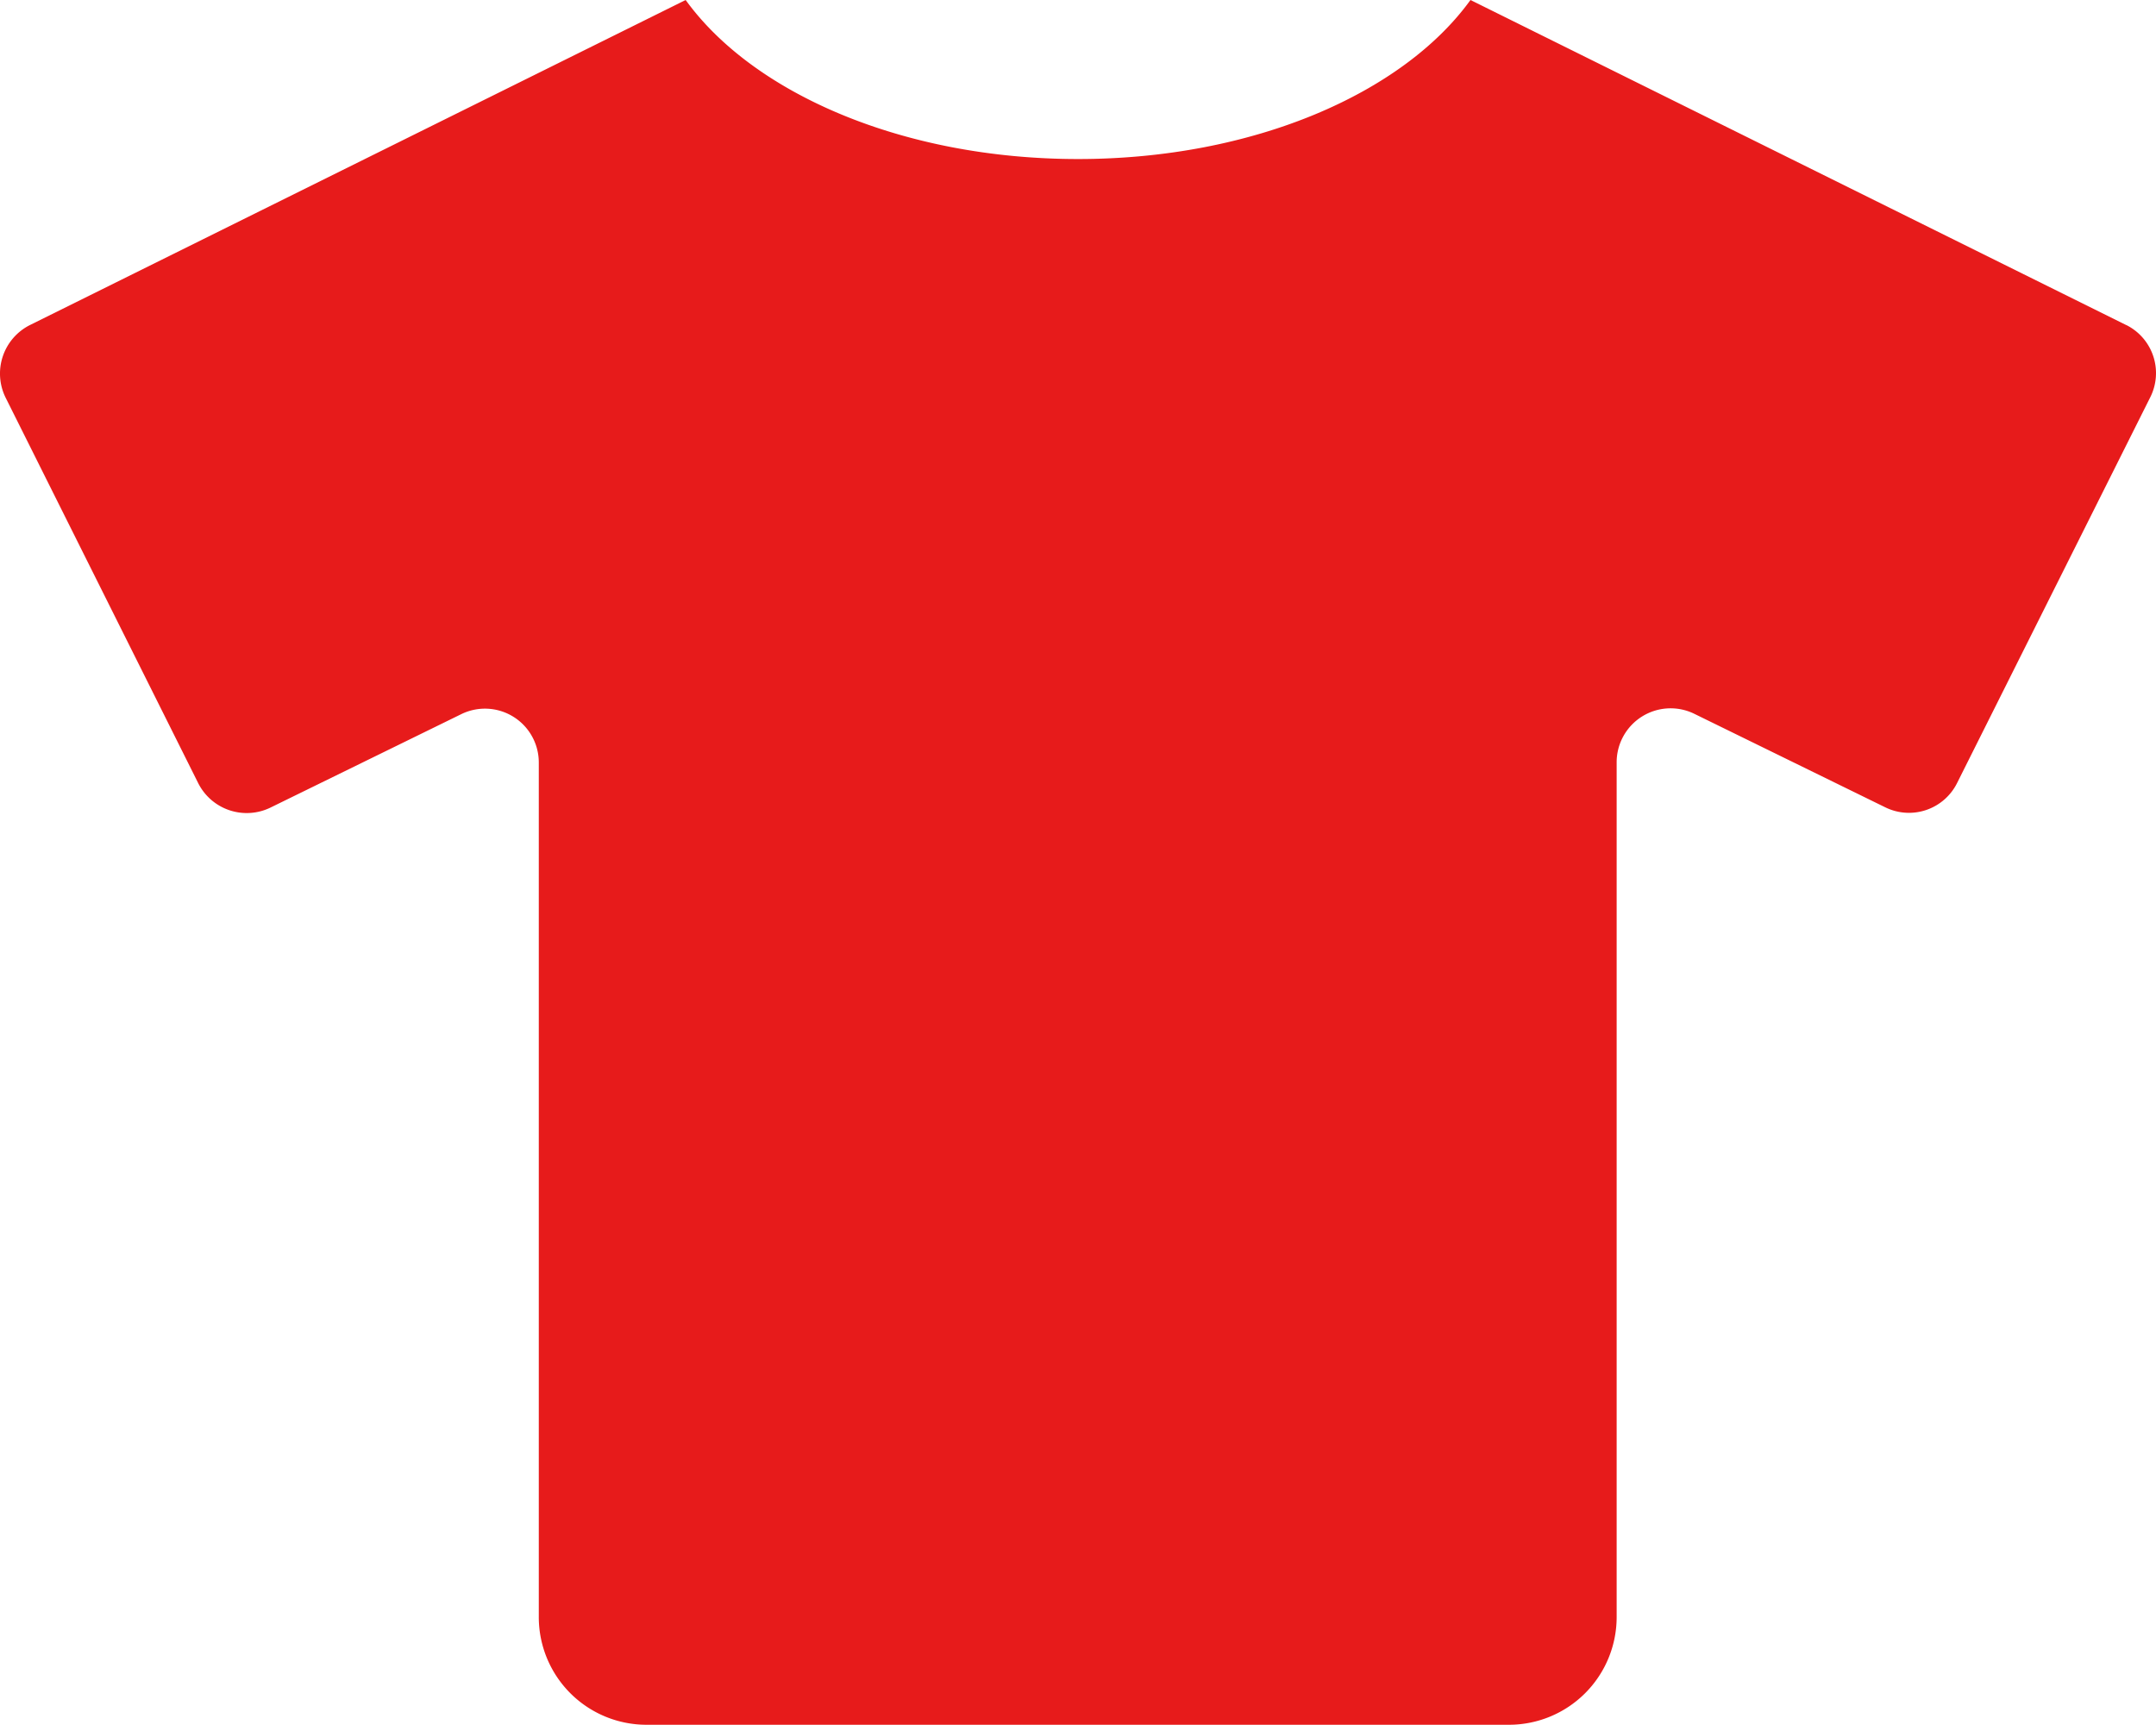 <svg xmlns="http://www.w3.org/2000/svg" width="31.048" height="24.835" viewBox="0 0 31.048 24.835"><path d="M30.616,4.681,21.172,0c-.975,1.348-3.134,2.29-5.651,2.29S10.845,1.348,9.87,0L.426,4.681A.782.782,0,0,0,.076,5.724l2.775,5.554a.782.782,0,0,0,1.043.349l2.745-1.344a.775.775,0,0,1,1.116.7v12.3a1.551,1.551,0,0,0,1.552,1.552H21.725a1.551,1.551,0,0,0,1.552-1.552V10.977a.777.777,0,0,1,1.116-.7l2.745,1.344a.774.774,0,0,0,1.043-.349l2.779-5.549a.774.774,0,0,0-.344-1.043Z" transform="translate(0.004)" fill="#e71b1b"/></svg>